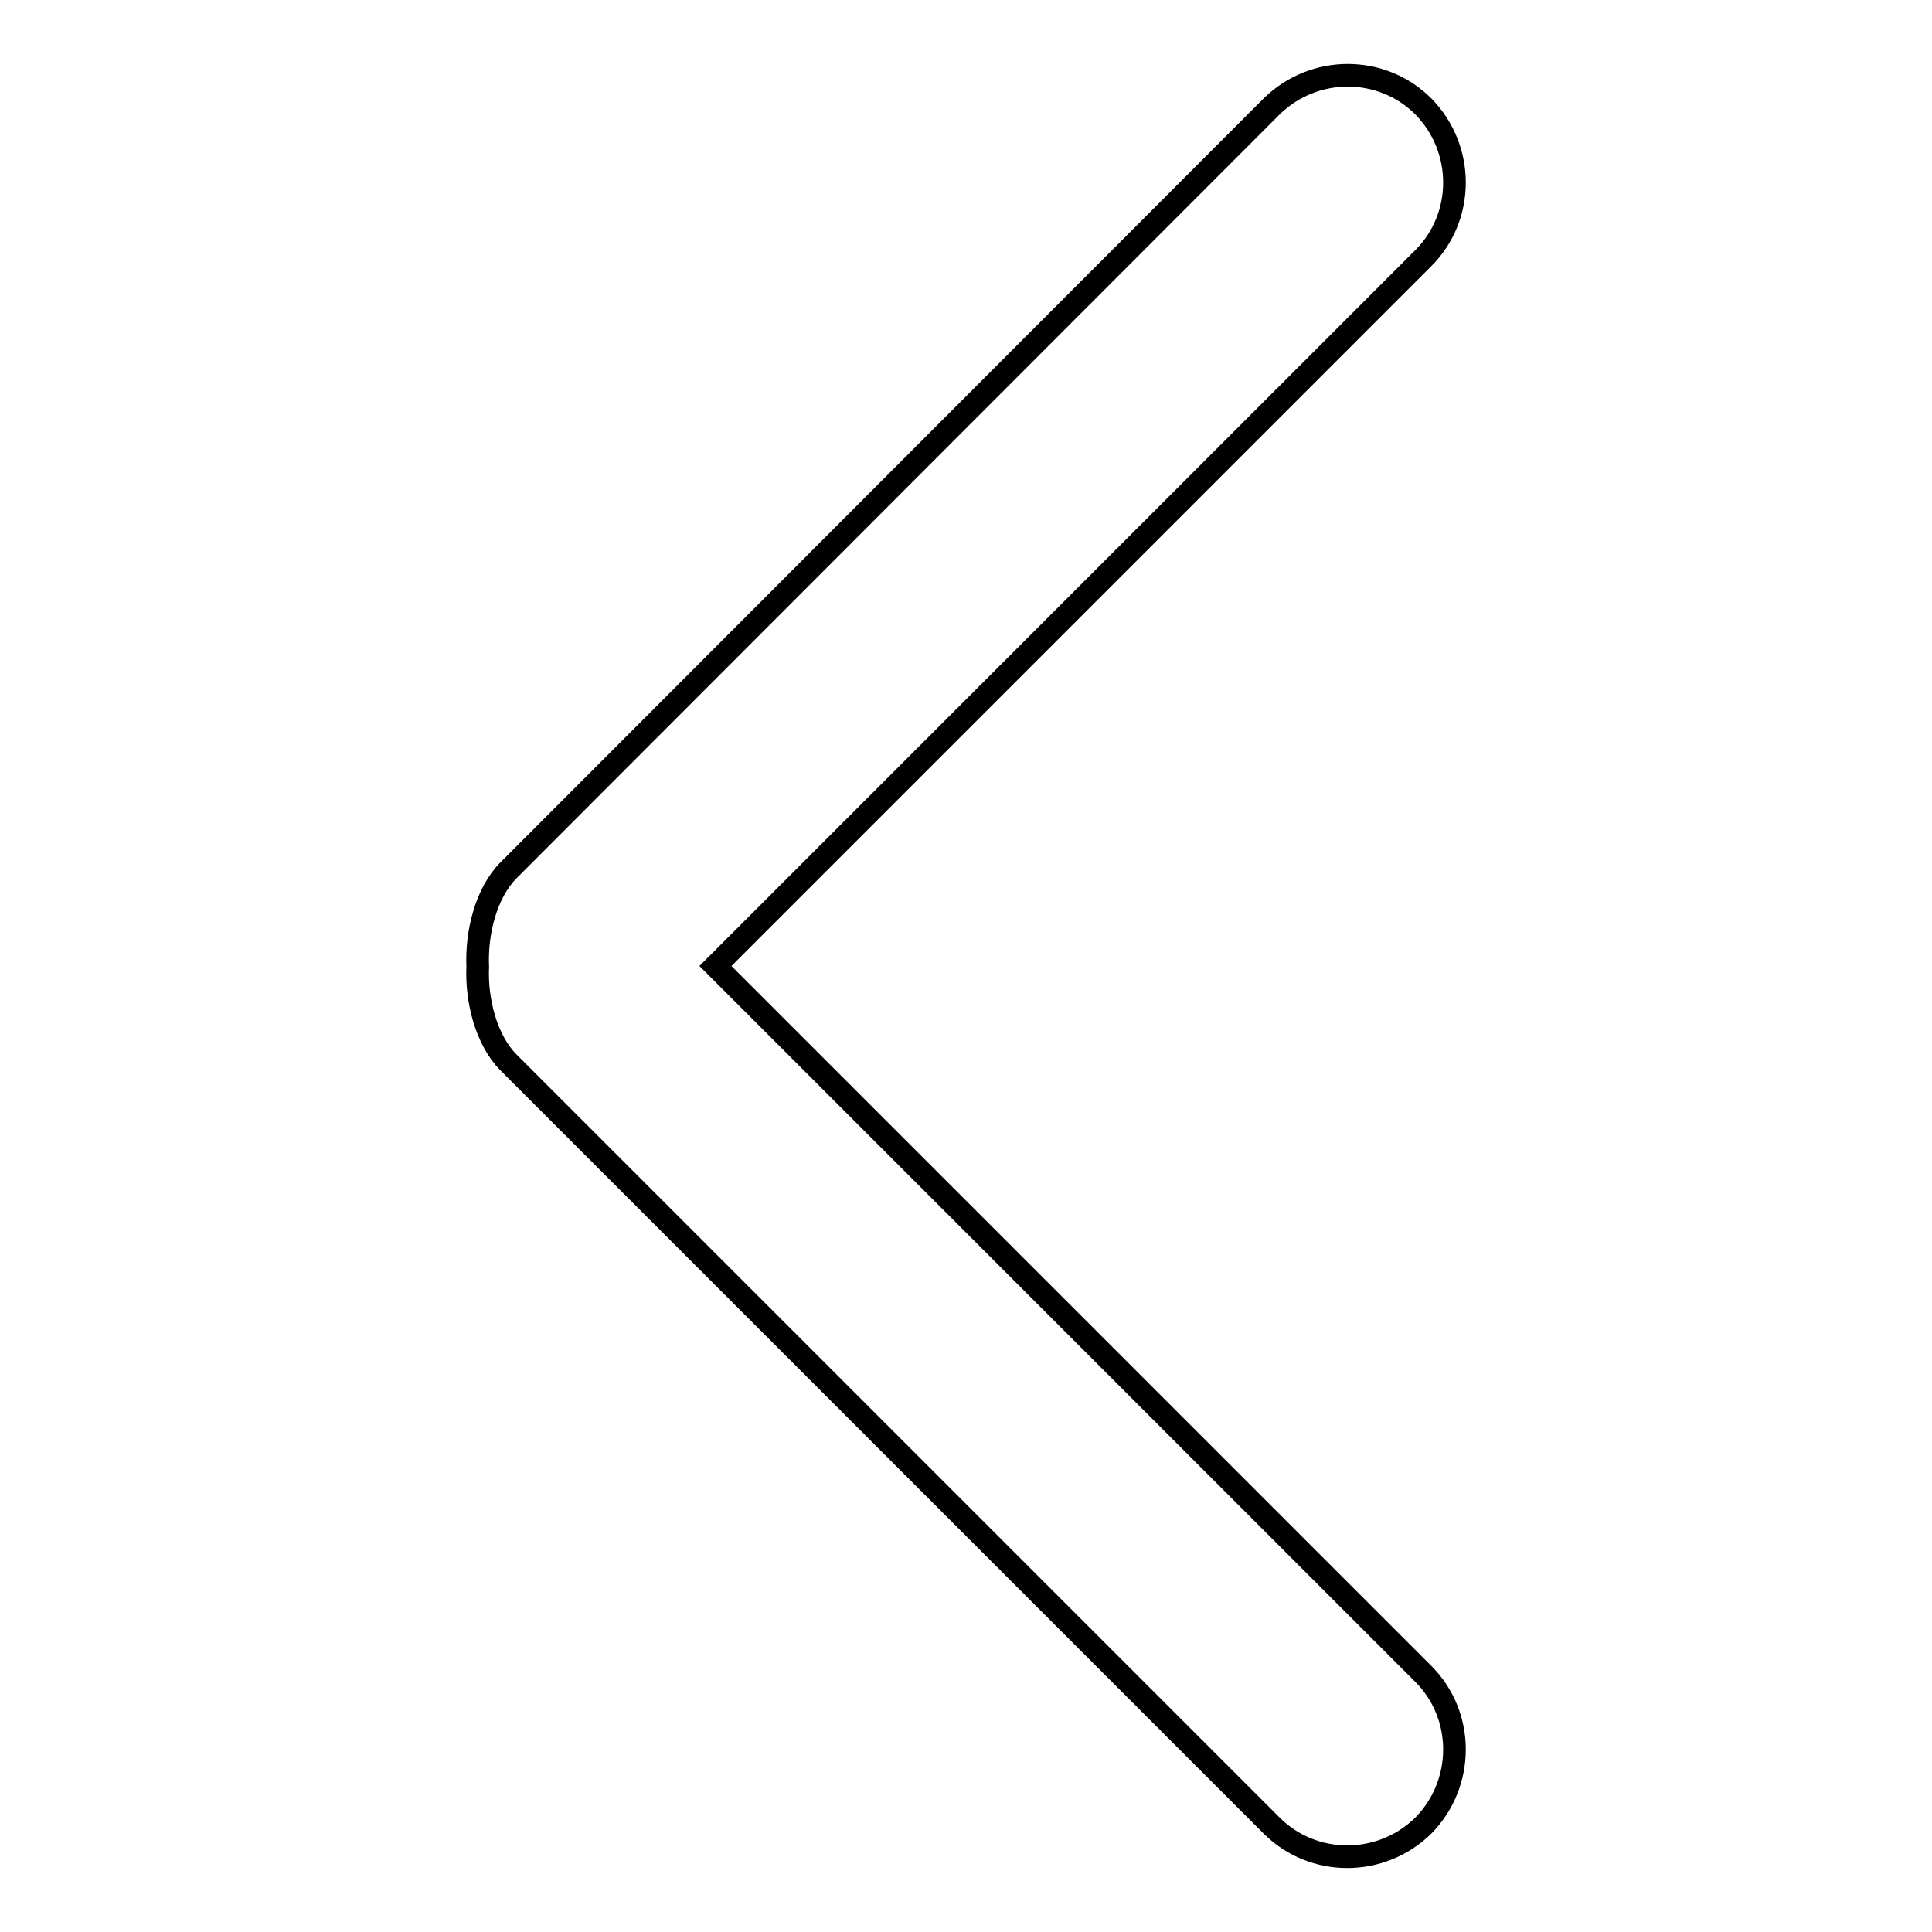 <?xml version="1.0" encoding="utf-8"?>
<!-- Svg Vector Icons : http://www.onlinewebfonts.com/icon -->
<!DOCTYPE svg PUBLIC "-//W3C//DTD SVG 1.1//EN" "http://www.w3.org/Graphics/SVG/1.1/DTD/svg11.dtd">
<svg version="1.1" xmlns="http://www.w3.org/2000/svg" xmlns:xlink="http://www.w3.org/1999/xlink" x="0px" y="0px" viewBox="0 0 256 256" enable-background="new 0 0 256 256" xml:space="preserve">
<g><g><path stroke-width="3" fill-opacity="0" stroke="#000000"  d="M188.6,221.8L94.8,128l93.8-93.8c5.5-5.5,5.5-14.5,0-20.1c-5.5-5.5-14.5-5.5-20.1,0L67.4,115.3c-3,3-4.3,8.3-4.1,12.8c-0.2,4.4,1.1,9.7,4.1,12.7l101.1,101.1c5.5,5.5,14.5,5.5,20.1,0C194.1,236.3,194.1,227.3,188.6,221.8z"/></g></g>
</svg>